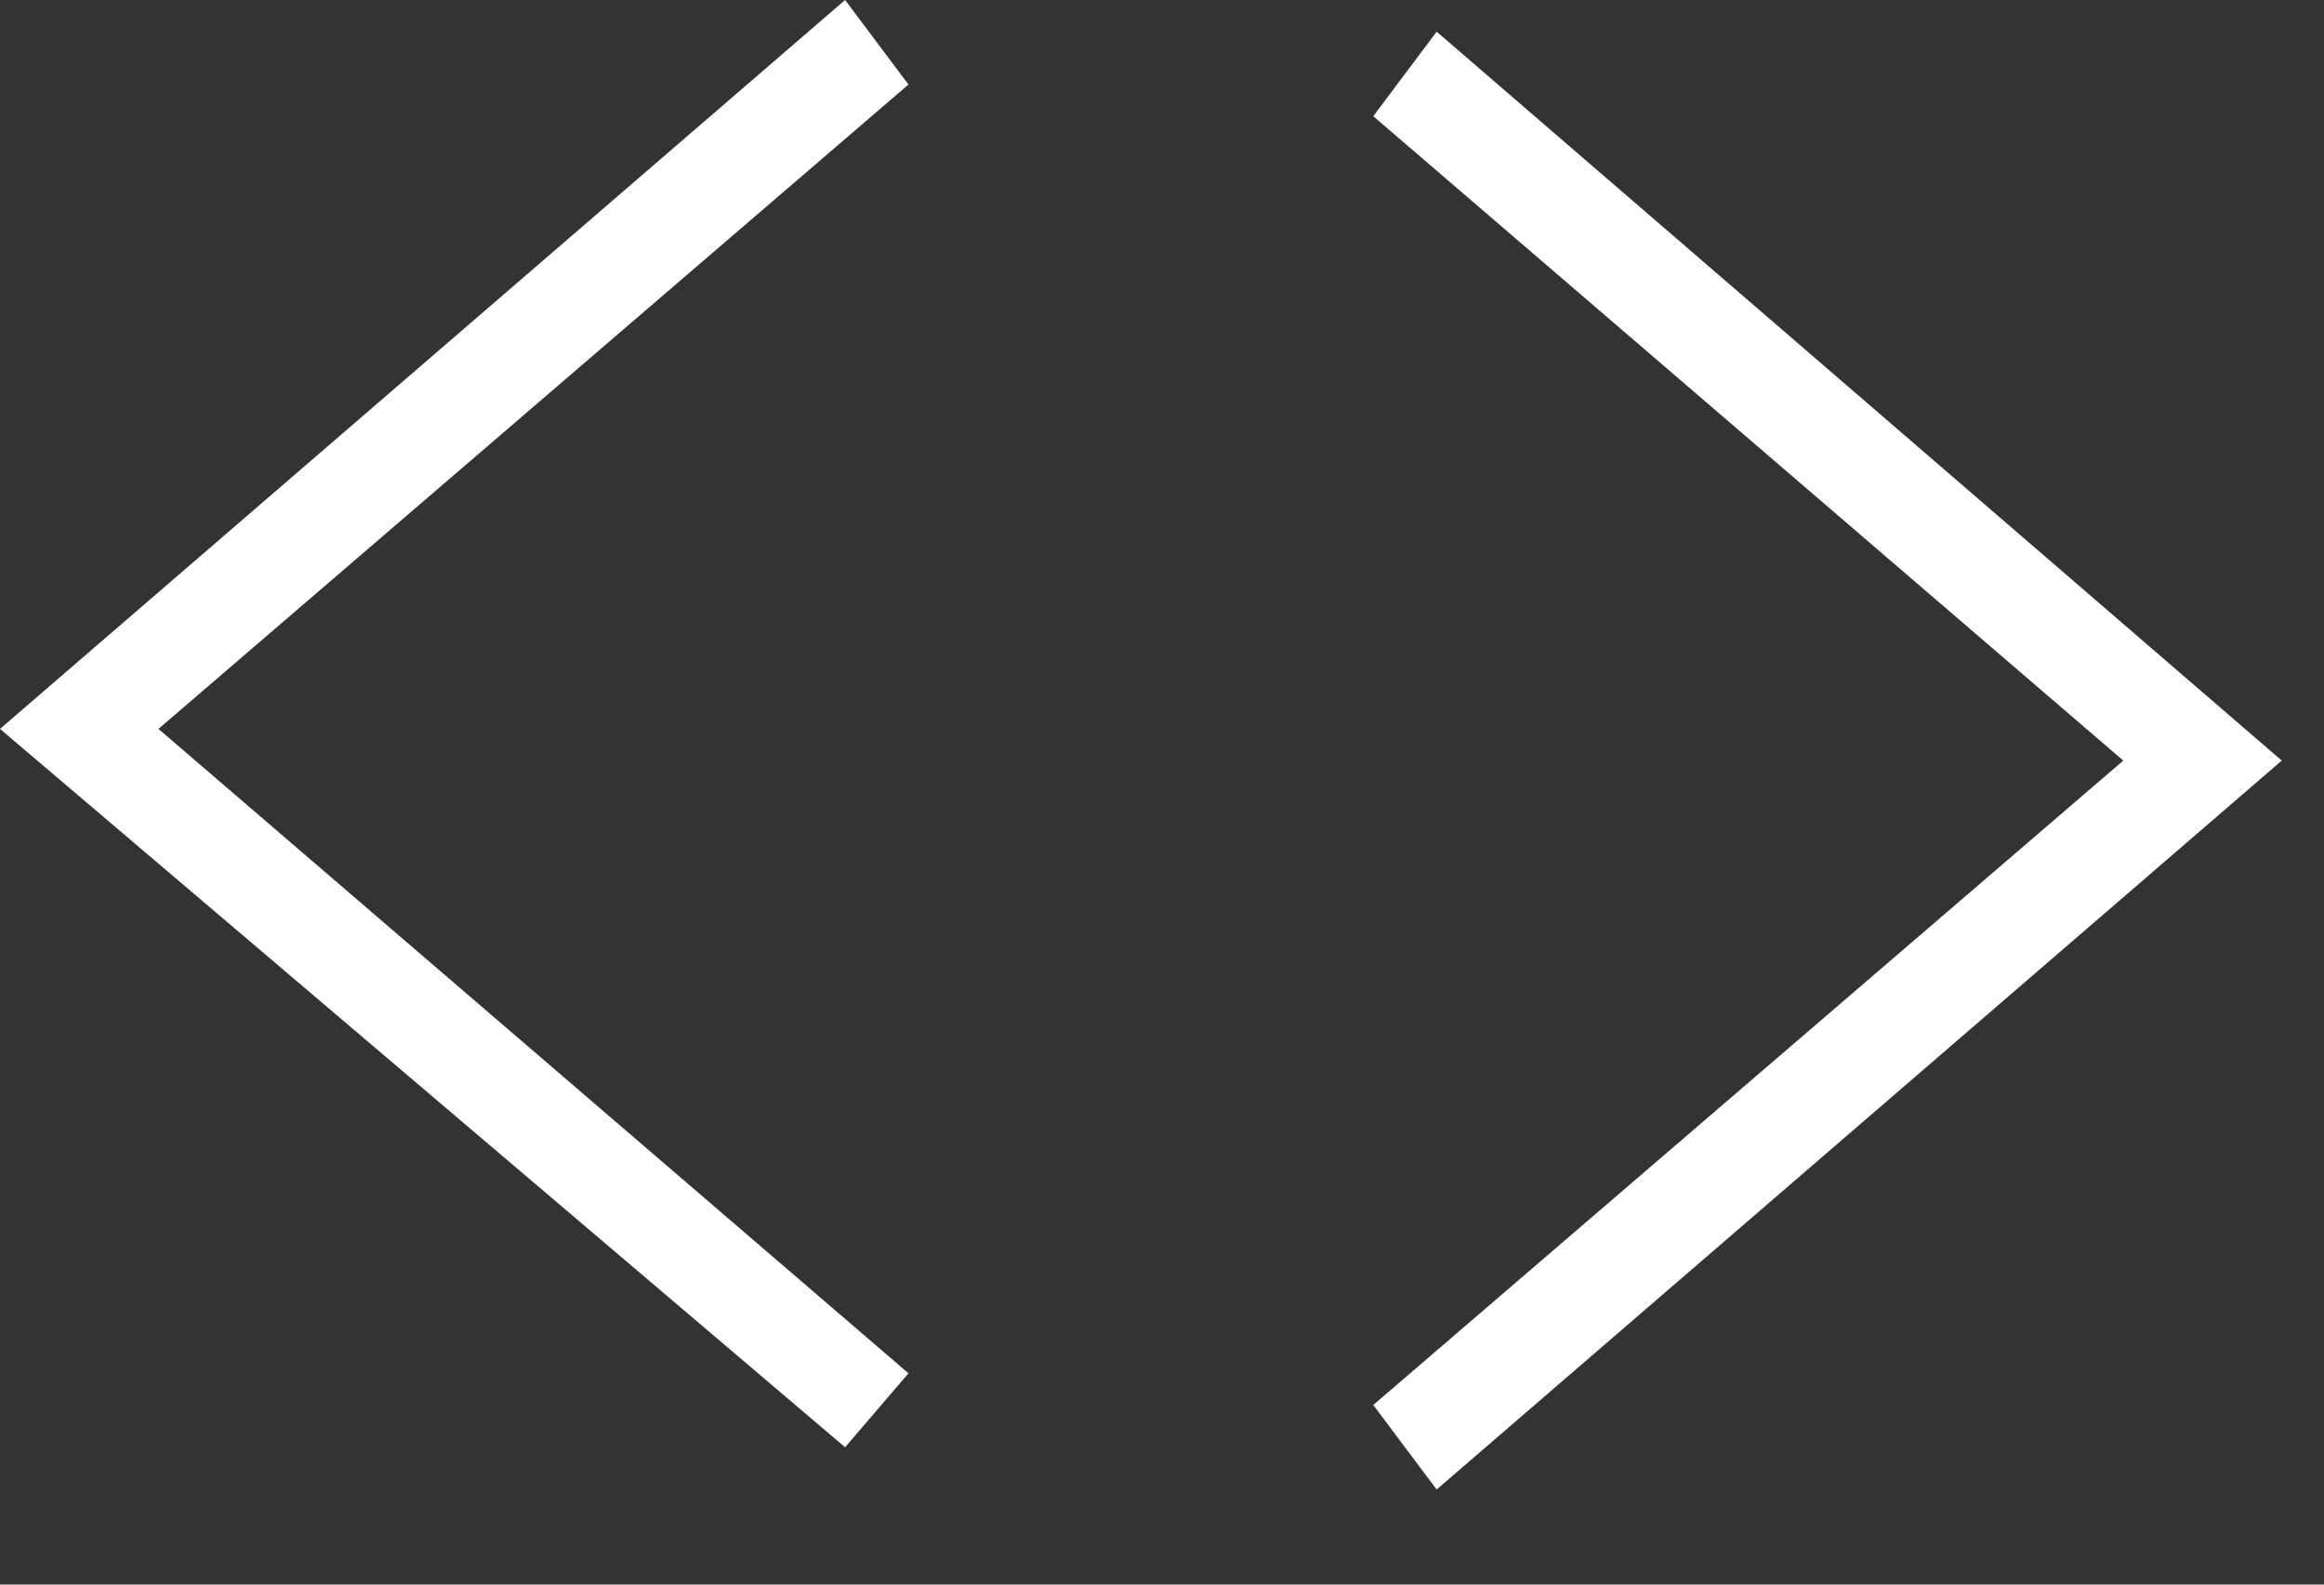 <svg width="22" height="15" viewBox="0 0 22 15" fill="none" xmlns="http://www.w3.org/2000/svg"><rect x="0" y="0" width="22" height="15" fill="#333333" stroke="none"/><g clip-path="url(#clip0_23_71)"><path d="M8 0L8.6 0.8L1.5 6.9L8.6 13L8 13.7L0 6.9L8 0Z" fill="white"/><path d="M13.6 14.1L13 13.3L20.1 7.2L13 1.1L13.6 0.3L21.6 7.2L13.6 14.1Z" fill="white"/></g><defs><clipPath id="clip0_23_71"><rect width="21.6" height="14.1" fill="white"/></clipPath></defs></svg>